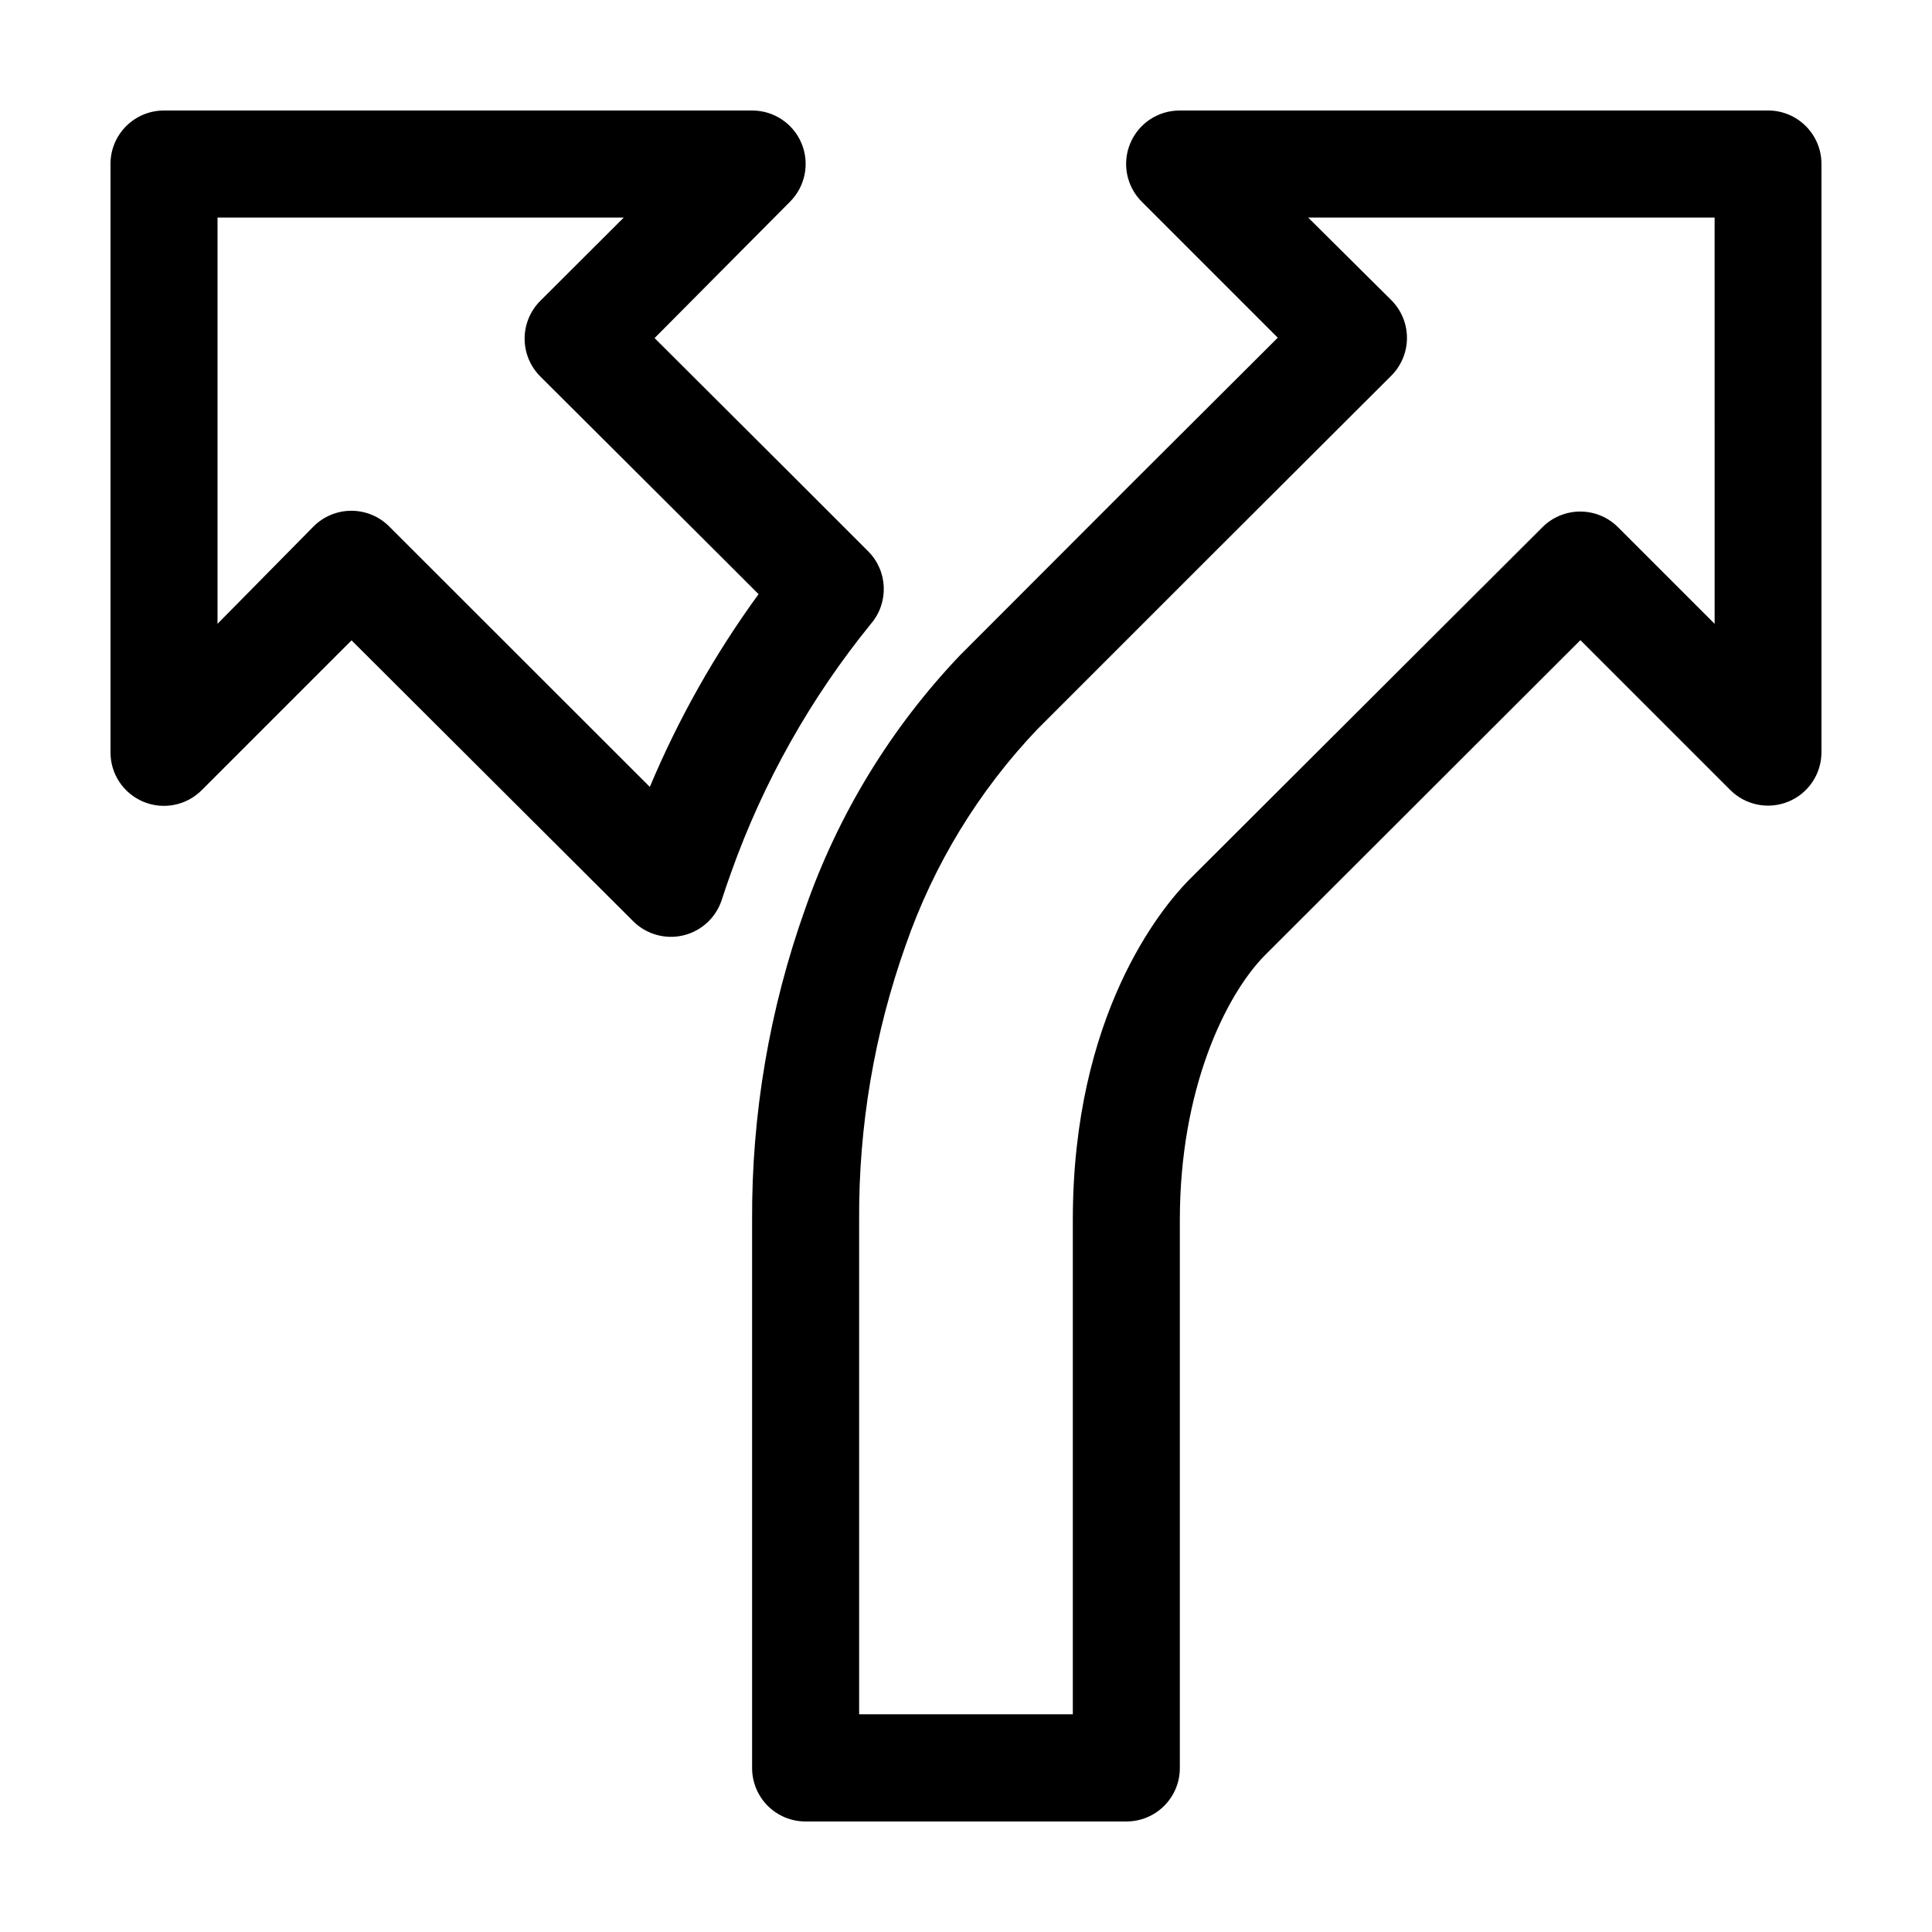 <?xml version="1.0" encoding="UTF-8"?>
<!-- Uploaded to: ICON Repo, www.svgrepo.com, Generator: ICON Repo Mixer Tools -->
<svg fill="#000000" width="800px" height="800px" version="1.1" viewBox="144 144 512 512" xmlns="http://www.w3.org/2000/svg">
 <g>
  <path d="m612.55 173.29h-155.88c-5.742-0.035-10.938 3.406-13.148 8.711-2.211 5.305-0.996 11.414 3.074 15.473l36.023 36.023-37.586 37.484-46.047 46.094-0.453 0.453c-18.375 19.258-32.41 42.227-41.164 67.359-9.445 26.484-14.203 54.41-14.055 82.527v145.14c0 3.754 1.492 7.356 4.144 10.012 2.656 2.656 6.258 4.144 10.012 4.144h85.043c7.82 0 14.156-6.336 14.156-14.156v-145.25c0-34.762 12.141-59.551 22.469-70.078l83.684-83.586 39.703 39.703c4.055 4.066 10.168 5.281 15.469 3.07 5.305-2.207 8.746-7.402 8.711-13.148v-155.83c0-7.82-6.336-14.156-14.156-14.156zm-14.156 136.03-25.543-25.543c-2.66-2.695-6.289-4.211-10.074-4.211-3.789 0-7.418 1.516-10.078 4.211l-93.707 93.508c-7.203 7.356-30.684 35.57-30.684 90.031v130.99l-56.629-0.004v-130.99 0.004c-0.148-24.816 4.027-49.469 12.344-72.852 7.418-21.352 19.324-40.867 34.914-57.234l45.996-45.996 47.711-47.609c2.695-2.66 4.215-6.289 4.215-10.078 0-3.785-1.52-7.414-4.215-10.074l-21.965-21.816h107.71z"/>
  <path d="m374.1 290.12-19.043-19.043-37.586-37.484 35.875-36.121c4.066-4.059 5.281-10.168 3.07-15.473-2.207-5.305-7.402-8.746-13.148-8.711h-155.83c-7.82 0-14.156 6.336-14.156 14.156v155.88c-0.035 5.746 3.406 10.938 8.711 13.148 5.305 2.211 11.414 0.996 15.473-3.074l39.699-39.699 74.613 74.414c3.477 3.484 8.516 4.914 13.305 3.773 4.789-1.141 8.641-4.688 10.172-9.367 0.805-2.484 1.645-4.938 2.519-7.356 8.508-23.895 21.031-46.164 37.031-65.848 4.805-5.602 4.496-13.957-0.707-19.195zm-57.887 62.422-69.023-68.973c-2.66-2.695-6.289-4.211-10.074-4.211-3.789 0-7.418 1.516-10.078 4.211l-25.391 25.746v-107.66h107.66l-22.066 22.016c-2.695 2.66-4.211 6.289-4.211 10.078 0 3.785 1.516 7.414 4.211 10.074l47.711 47.559 10.078 10.078h-0.004c-11.555 15.852-21.223 32.996-28.816 51.086z"/>
 </g>
</svg>